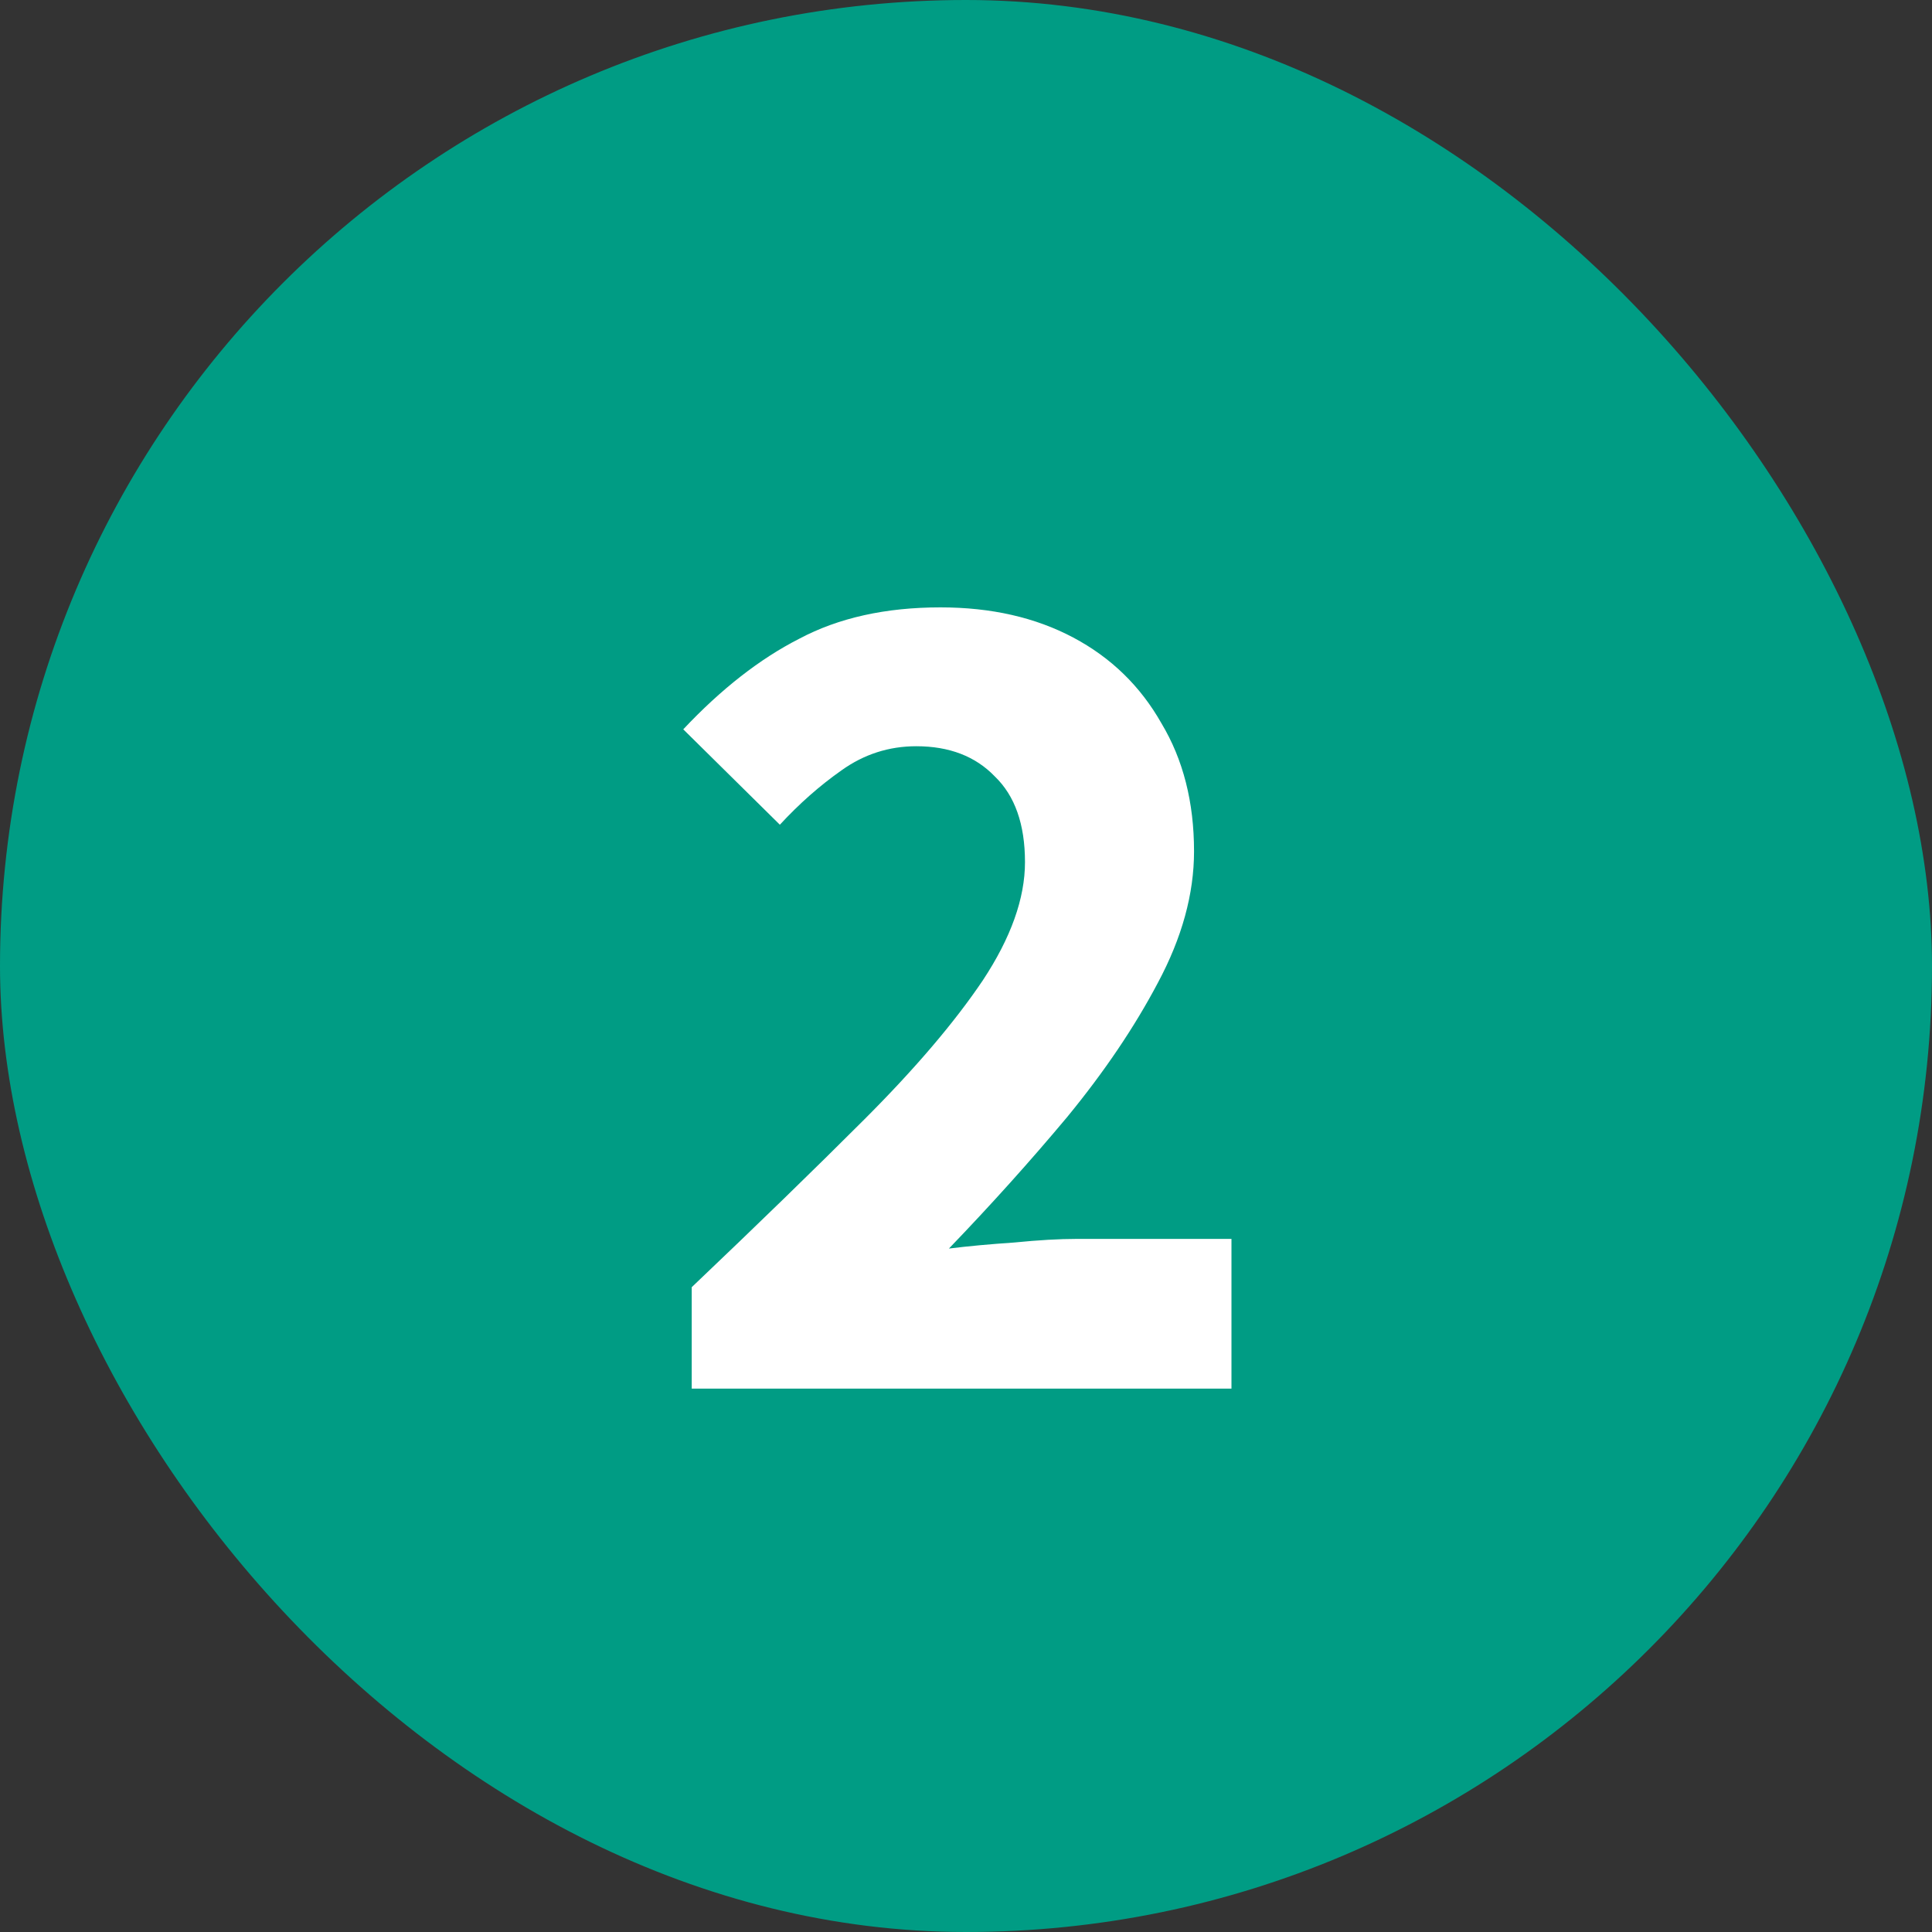<?xml version="1.0" encoding="UTF-8"?>
<svg xmlns="http://www.w3.org/2000/svg" width="32" height="32" viewBox="0 0 32 32" fill="none">
  <rect x="0" y="0" width="32" height="32" fill="#333333" stroke="none"/>
  <rect width="32" height="32" rx="16" fill="#009C84"></rect>
  <path d="M11.457 23V21.32C12.537 20.293 13.49 19.367 14.317 18.54C15.157 17.7 15.81 16.933 16.277 16.24C16.744 15.533 16.977 14.88 16.977 14.28C16.977 13.653 16.81 13.18 16.477 12.86C16.157 12.527 15.723 12.36 15.177 12.36C14.723 12.36 14.31 12.493 13.937 12.76C13.577 13.013 13.237 13.313 12.917 13.66L11.317 12.08C11.944 11.413 12.584 10.913 13.237 10.58C13.89 10.233 14.67 10.06 15.577 10.06C16.417 10.06 17.15 10.227 17.777 10.56C18.404 10.893 18.89 11.367 19.237 11.98C19.597 12.58 19.777 13.287 19.777 14.1C19.777 14.807 19.577 15.533 19.177 16.28C18.79 17.013 18.29 17.753 17.677 18.5C17.064 19.233 16.41 19.96 15.717 20.68C16.037 20.64 16.397 20.607 16.797 20.58C17.197 20.54 17.544 20.52 17.837 20.52H20.397V23H11.457Z" fill="white"></path>
</svg>

